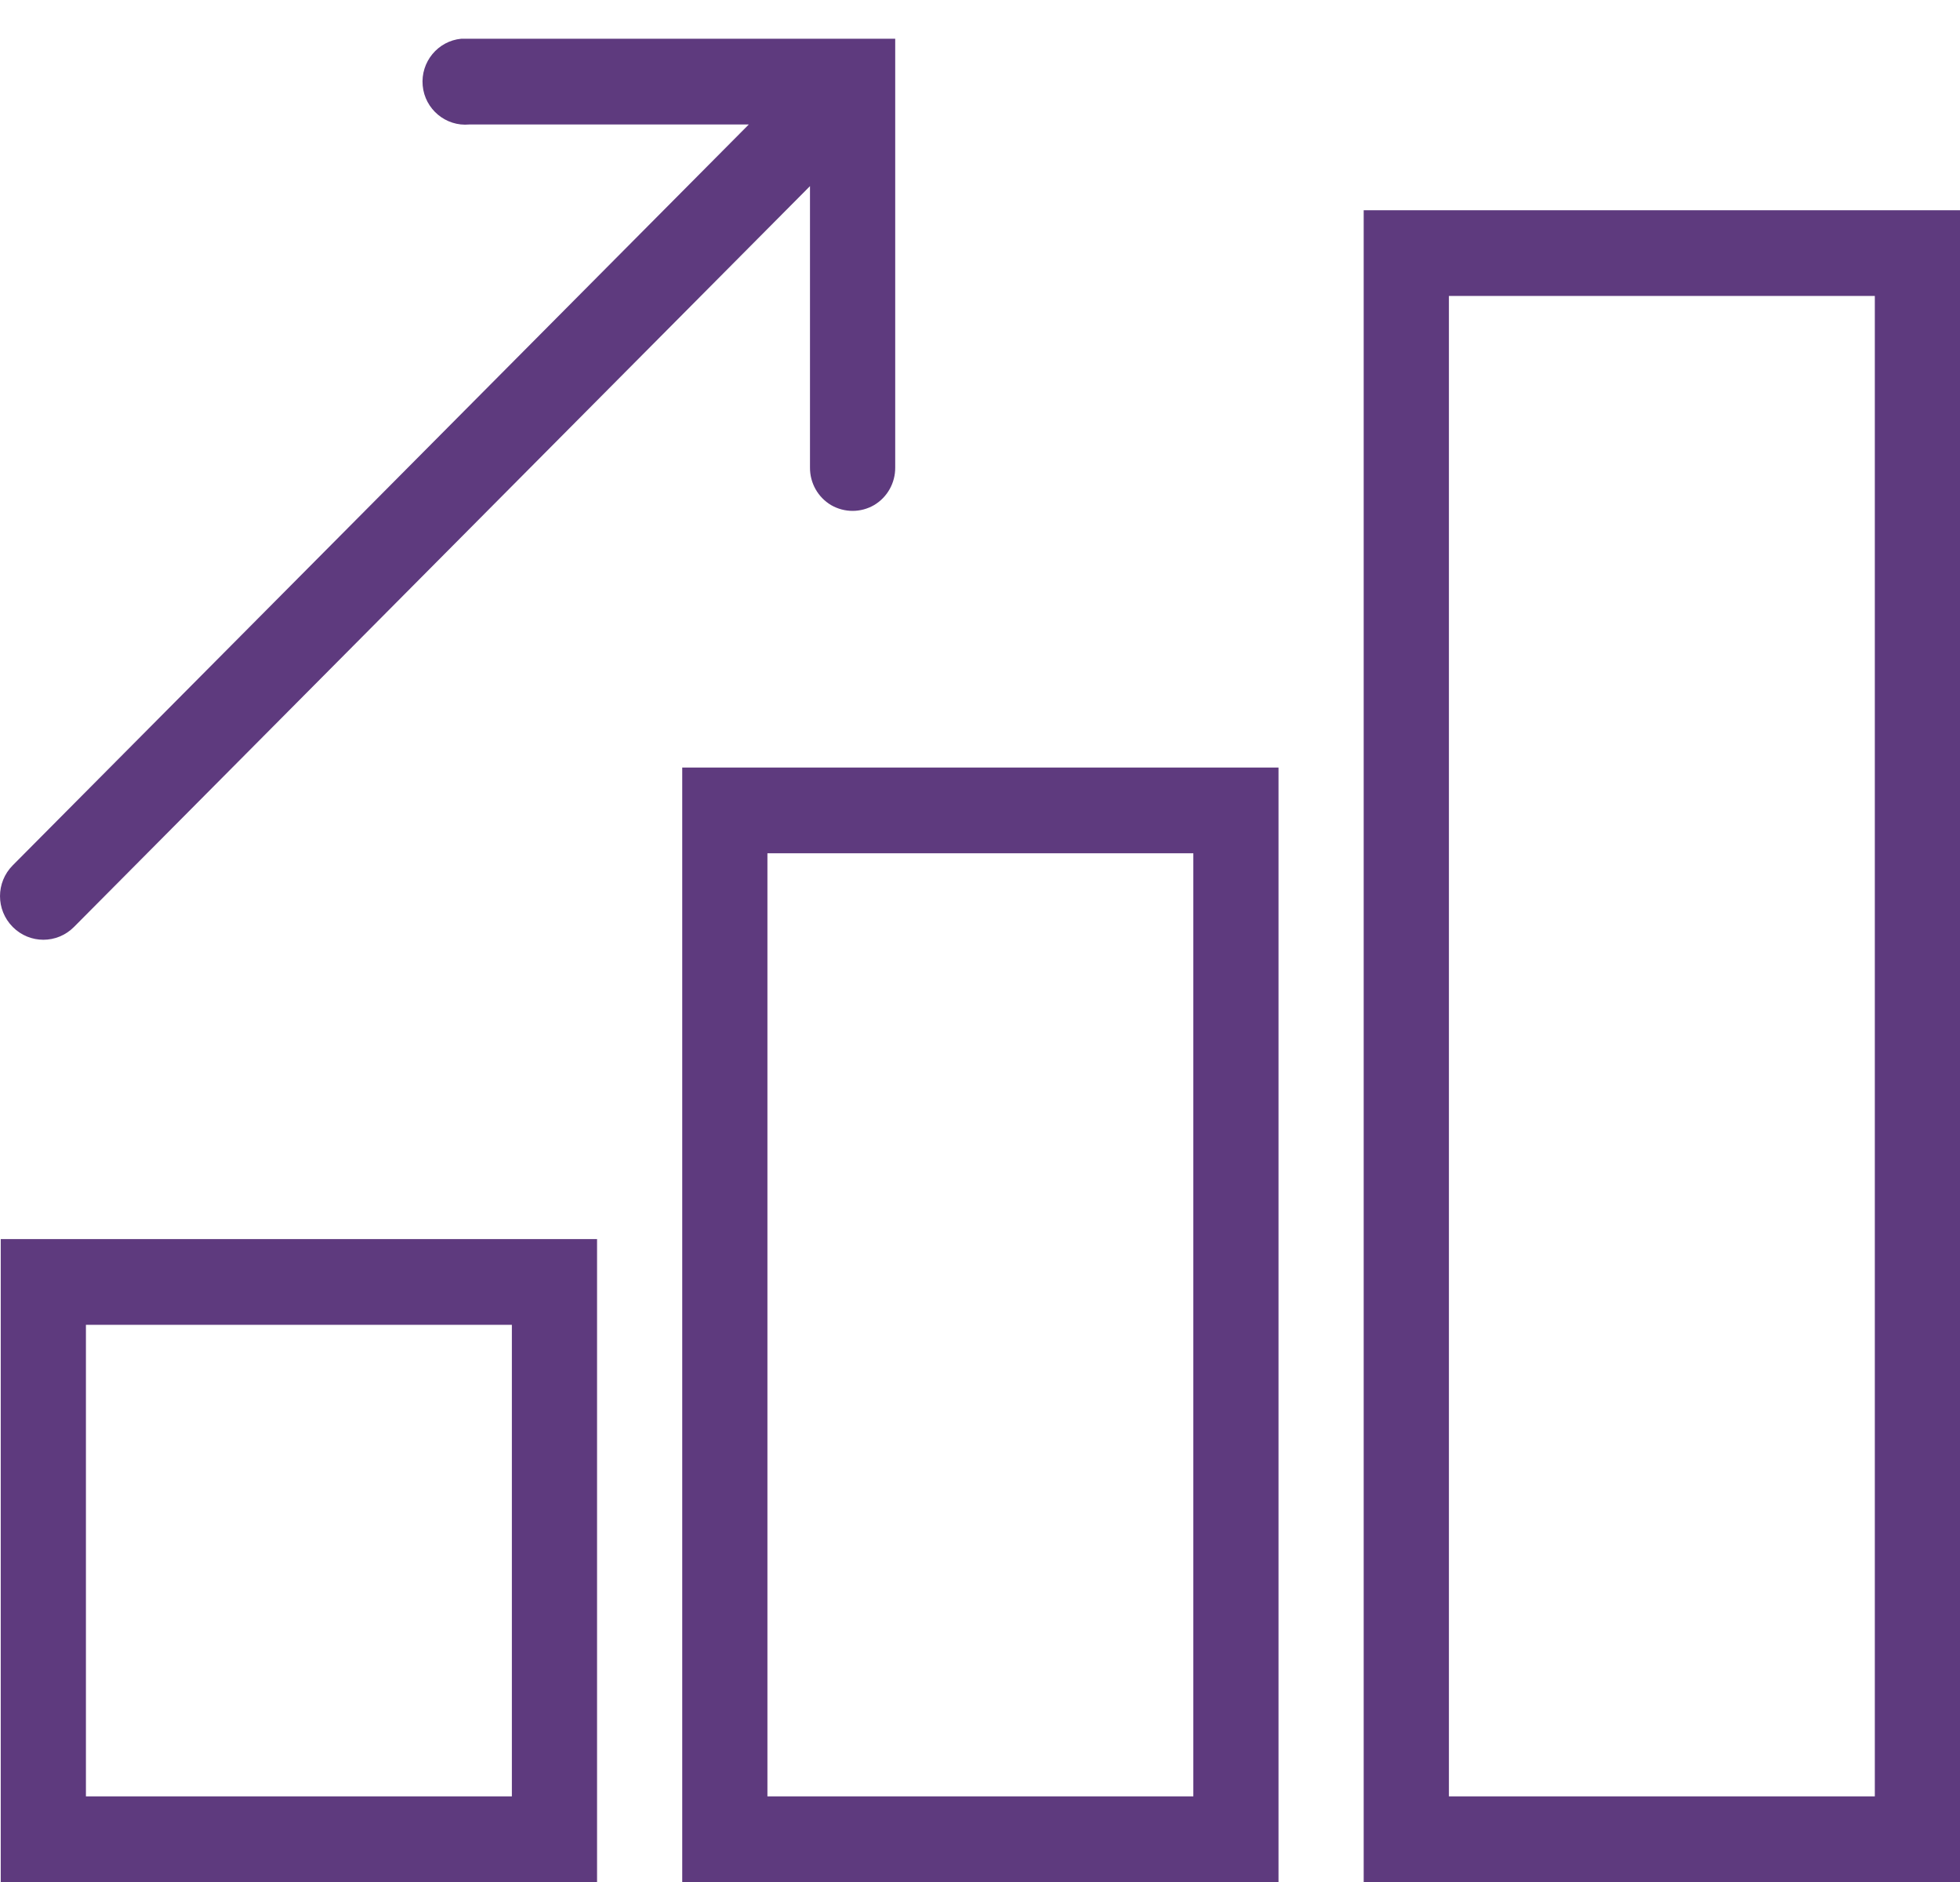 <svg xmlns="http://www.w3.org/2000/svg" width="50" height="48" viewBox="0 0 50 48" fill="none"><path d="M11.767 0.988C11.169 1.044 10.727 1.582 10.783 2.184C10.838 2.786 11.373 3.231 11.971 3.175H19.102L0.325 22.07C-0.108 22.506 -0.108 23.206 0.325 23.642C0.758 24.077 1.454 24.077 1.887 23.642L20.663 4.747V11.922C20.659 12.315 20.863 12.682 21.202 12.883C21.542 13.079 21.958 13.079 22.297 12.883C22.637 12.682 22.841 12.315 22.837 11.922V0.988H11.971C11.937 0.988 11.903 0.988 11.869 0.988C11.835 0.988 11.801 0.988 11.767 0.988ZM34.788 5.362V48.003H50V5.362H34.788ZM36.962 7.548H47.827V45.816H36.962V7.548ZM17.404 19.576V48.003H32.615V19.576H17.404ZM19.577 21.762H30.442V45.816H19.577V21.762ZM0.019 31.603V48.003H15.231V31.603H0.019ZM2.192 33.789H13.058V45.816H2.192V33.789Z" fill="#5E3A7E"></path></svg>